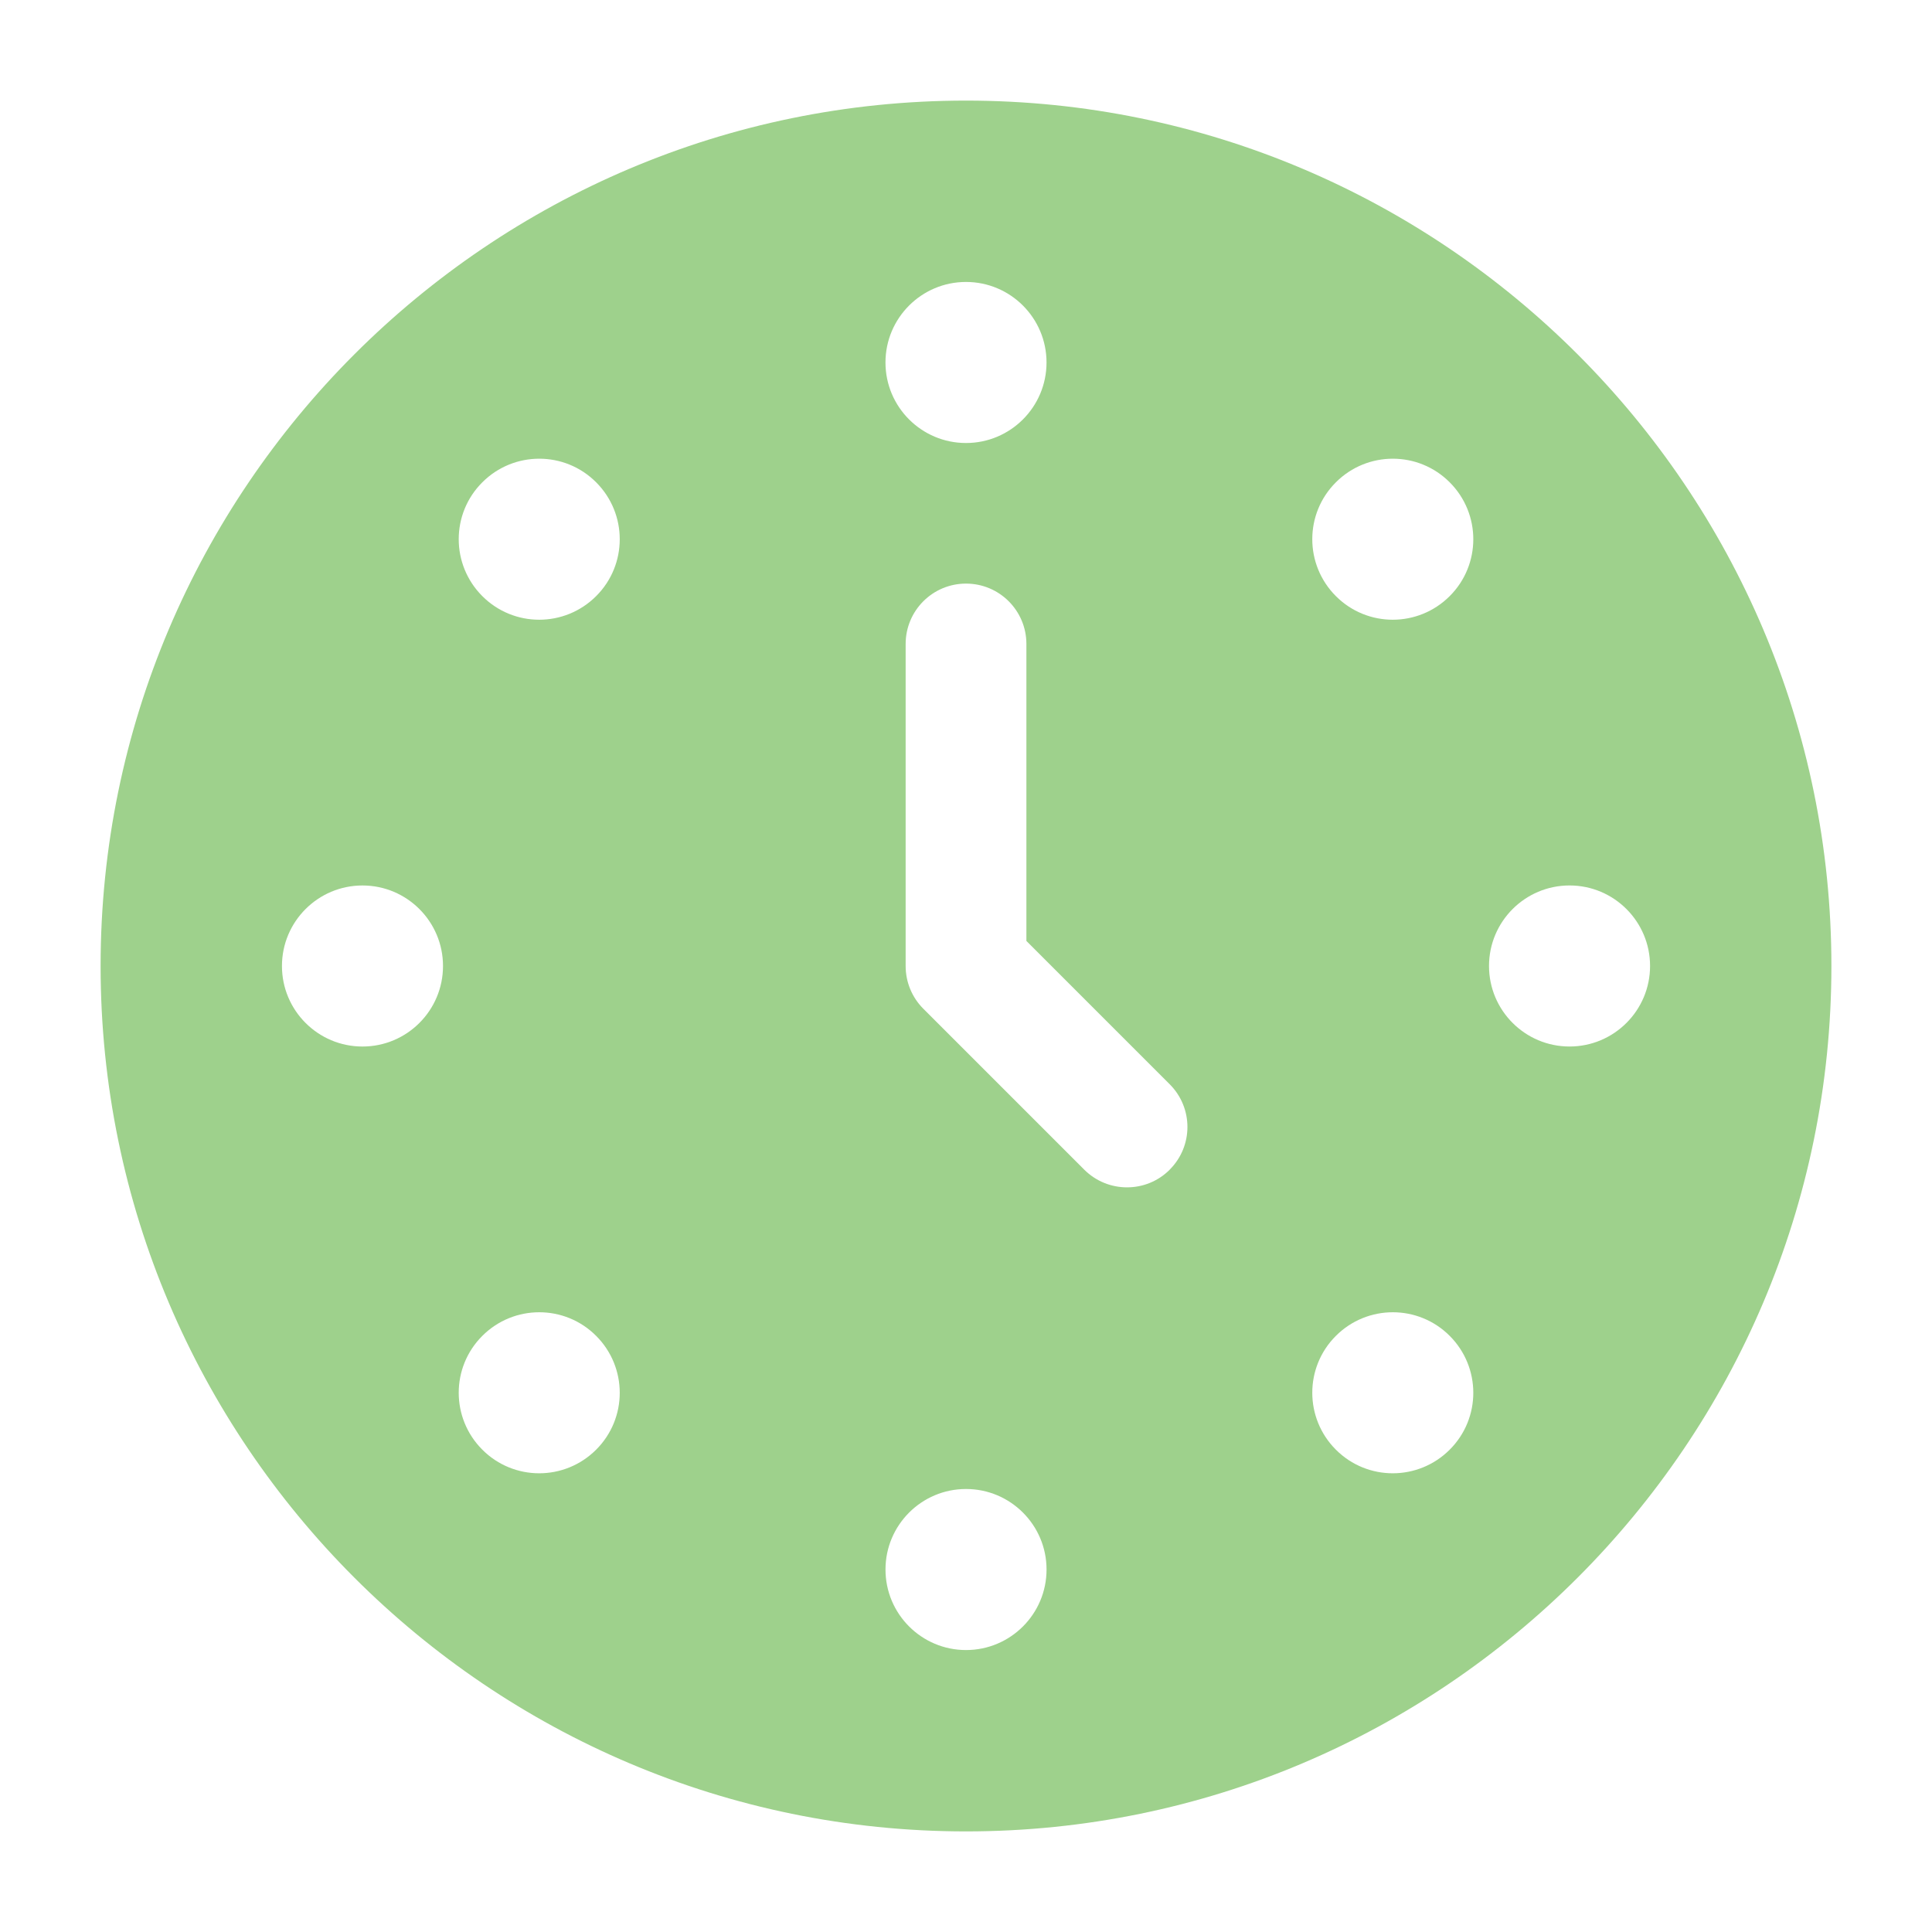 <?xml version="1.0" encoding="UTF-8"?> <svg xmlns="http://www.w3.org/2000/svg" viewBox="0 0 100 100" fill-rule="evenodd"><path d="m50 5.207c-24.699 0-44.793 20.094-44.793 44.793s20.094 44.793 44.793 44.793 44.793-20.094 44.793-44.793-20.094-44.793-44.793-44.793zm0 9.387c2.301 0 4.168 1.867 4.168 4.168s-1.867 4.168-4.168 4.168-4.168-1.867-4.168-4.168 1.867-4.168 4.168-4.168zm-31.238 39.574c-2.301 0-4.168-1.867-4.168-4.168s1.867-4.168 4.168-4.168 4.168 1.867 4.168 4.168-1.867 4.168-4.168 4.168zm12.094 20.867c-1.629 1.629-4.266 1.629-5.891 0-1.629-1.629-1.629-4.266 0-5.891 1.629-1.629 4.266-1.629 5.891 0 1.629 1.629 1.629 4.266 0 5.891zm0-44.18c-1.629 1.629-4.266 1.629-5.891 0-1.629-1.629-1.629-4.266 0-5.891 1.629-1.629 4.266-1.629 5.891 0 1.629 1.629 1.629 4.266 0 5.891zm19.145 54.551c-2.301 0-4.168-1.867-4.168-4.168s1.867-4.168 4.168-4.168 4.168 1.867 4.168 4.168-1.867 4.168-4.168 4.168zm10.543-24.863c-0.609 0.609-1.406 0.914-2.211 0.914-0.801 0-1.598-0.305-2.211-0.914l-8.332-8.332c-0.586-0.586-0.914-1.379-0.914-2.211v-16.668c0-1.727 1.398-3.125 3.125-3.125s3.125 1.398 3.125 3.125v15.371l7.418 7.418c1.223 1.223 1.223 3.199 0 4.418zm14.492 14.492c-1.629 1.629-4.266 1.629-5.891 0-1.629-1.629-1.629-4.266 0-5.891 1.629-1.629 4.266-1.629 5.891 0 1.629 1.629 1.629 4.266 0 5.891zm0-44.18c-1.629 1.629-4.266 1.629-5.891 0-1.629-1.629-1.629-4.266 0-5.891 1.629-1.629 4.266-1.629 5.891 0 1.629 1.629 1.629 4.266 0 5.891zm6.203 23.312c-2.301 0-4.168-1.867-4.168-4.168s1.867-4.168 4.168-4.168 4.168 1.867 4.168 4.168-1.867 4.168-4.168 4.168z" fill="#9ed18c"></path></svg> 